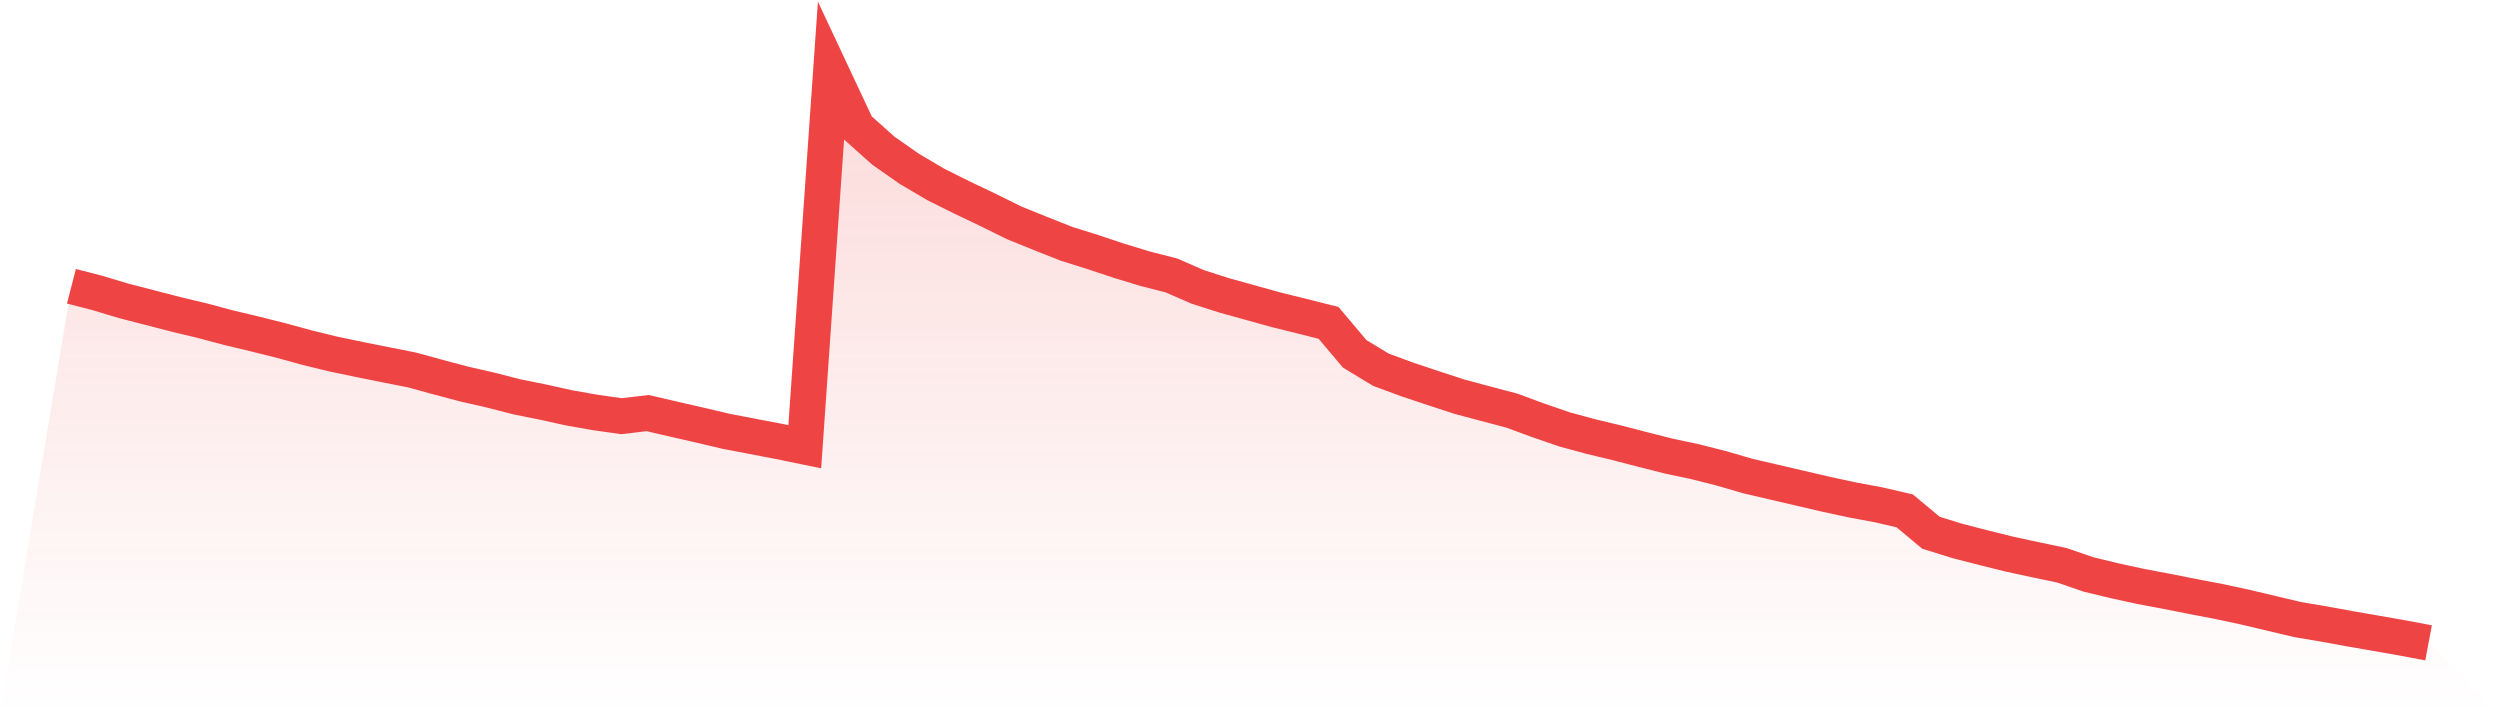 <svg viewBox="0 0 140 40" xmlns="http://www.w3.org/2000/svg">
<defs>
<linearGradient id="gradient" x1="0" x2="0" y1="0" y2="1">
<stop offset="0%" stop-color="#ef4444" stop-opacity="0.2"/>
<stop offset="100%" stop-color="#ef4444" stop-opacity="0"/>
</linearGradient>
</defs>
<path d="M4,16.031 L4,16.031 L5.467,16.41 L6.933,16.851 L8.4,17.228 L9.867,17.609 L11.333,17.958 L12.8,18.351 L14.267,18.7 L15.733,19.067 L17.2,19.469 L18.667,19.827 L20.133,20.133 L21.6,20.427 L23.067,20.717 L24.533,21.119 L26,21.508 L27.467,21.843 L28.933,22.22 L30.4,22.515 L31.867,22.84 L33.333,23.098 L34.8,23.306 L36.267,23.133 L37.733,23.474 L39.2,23.808 L40.667,24.154 L42.133,24.435 L43.6,24.715 L45.067,25.016 L46.533,4 L48,7.126 L49.467,8.438 L50.933,9.462 L52.4,10.327 L53.867,11.059 L55.333,11.757 L56.8,12.482 L58.267,13.076 L59.733,13.656 L61.2,14.116 L62.667,14.604 L64.133,15.05 L65.6,15.425 L67.067,16.065 L68.533,16.535 L70,16.942 L71.467,17.35 L72.933,17.711 L74.4,18.082 L75.867,19.819 L77.333,20.706 L78.8,21.247 L80.267,21.738 L81.733,22.216 L83.2,22.608 L84.667,22.996 L86.133,23.537 L87.6,24.042 L89.067,24.441 L90.533,24.794 L92,25.173 L93.467,25.546 L94.933,25.856 L96.4,26.228 L97.867,26.656 L99.333,26.997 L100.8,27.339 L102.267,27.68 L103.733,27.997 L105.2,28.269 L106.667,28.61 L108.133,29.834 L109.6,30.29 L111.067,30.668 L112.533,31.032 L114,31.349 L115.467,31.656 L116.933,32.163 L118.4,32.519 L119.867,32.838 L121.333,33.115 L122.8,33.405 L124.267,33.685 L125.733,34 L127.2,34.348 L128.667,34.695 L130.133,34.944 L131.6,35.211 L133.067,35.466 L134.533,35.723 L136,36 L140,40 L0,40 z" fill="url(#gradient)"/>
<path d="M4,16.031 L4,16.031 L5.467,16.41 L6.933,16.851 L8.4,17.228 L9.867,17.609 L11.333,17.958 L12.8,18.351 L14.267,18.7 L15.733,19.067 L17.2,19.469 L18.667,19.827 L20.133,20.133 L21.6,20.427 L23.067,20.717 L24.533,21.119 L26,21.508 L27.467,21.843 L28.933,22.22 L30.4,22.515 L31.867,22.84 L33.333,23.098 L34.8,23.306 L36.267,23.133 L37.733,23.474 L39.2,23.808 L40.667,24.154 L42.133,24.435 L43.6,24.715 L45.067,25.016 L46.533,4 L48,7.126 L49.467,8.438 L50.933,9.462 L52.4,10.327 L53.867,11.059 L55.333,11.757 L56.8,12.482 L58.267,13.076 L59.733,13.656 L61.2,14.116 L62.667,14.604 L64.133,15.05 L65.6,15.425 L67.067,16.065 L68.533,16.535 L70,16.942 L71.467,17.35 L72.933,17.711 L74.4,18.082 L75.867,19.819 L77.333,20.706 L78.8,21.247 L80.267,21.738 L81.733,22.216 L83.2,22.608 L84.667,22.996 L86.133,23.537 L87.6,24.042 L89.067,24.441 L90.533,24.794 L92,25.173 L93.467,25.546 L94.933,25.856 L96.4,26.228 L97.867,26.656 L99.333,26.997 L100.8,27.339 L102.267,27.68 L103.733,27.997 L105.2,28.269 L106.667,28.61 L108.133,29.834 L109.6,30.29 L111.067,30.668 L112.533,31.032 L114,31.349 L115.467,31.656 L116.933,32.163 L118.4,32.519 L119.867,32.838 L121.333,33.115 L122.8,33.405 L124.267,33.685 L125.733,34 L127.2,34.348 L128.667,34.695 L130.133,34.944 L131.6,35.211 L133.067,35.466 L134.533,35.723 L136,36" fill="none" stroke="#ef4444" stroke-width="2"/>
</svg>